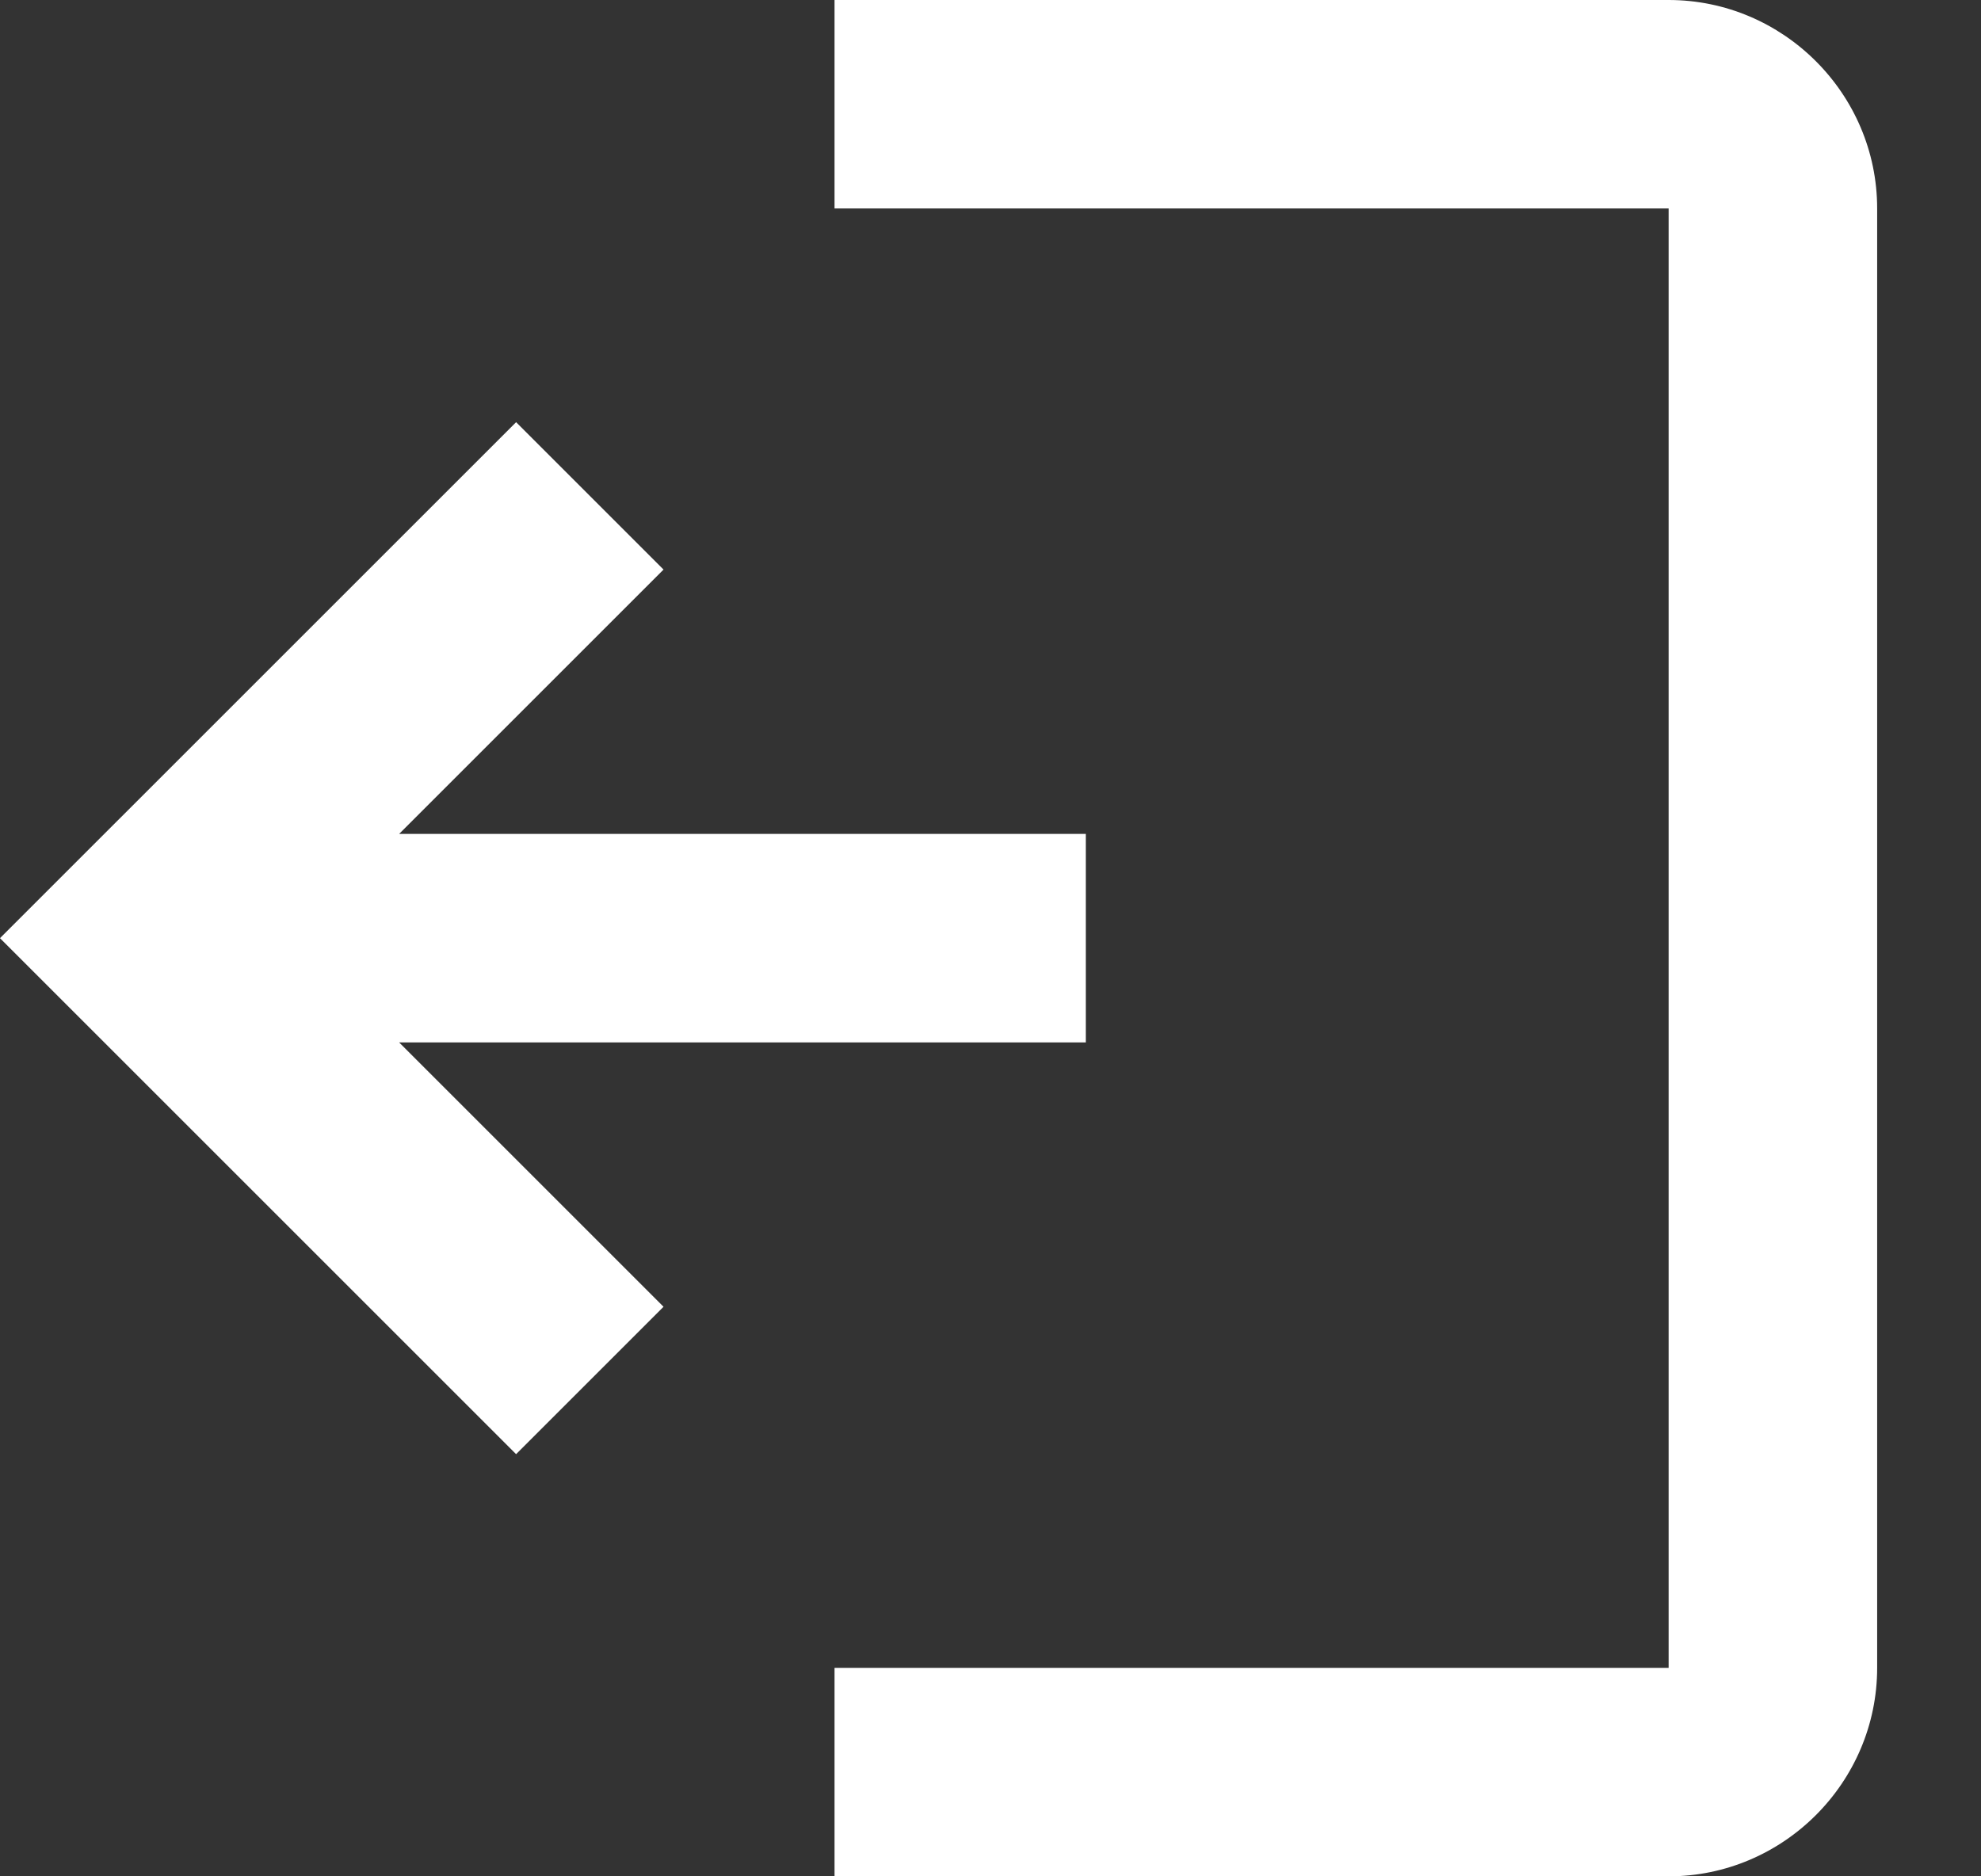 <svg width="19" height="18" viewBox="0 0 19 18" fill="none" xmlns="http://www.w3.org/2000/svg">
<rect x="0" y="0" width="19" height="18" fill="#333333" stroke="none"/>
<path fill-rule="evenodd" clip-rule="evenodd" d="M18.004 16C18.004 17.1 17.104 18 16.004 18H8.004V16H16.004V2H8.004V0H16.004C17.104 0 18.004 0.9 18.004 2V16ZM3.828 10L6.364 12.536L4.95 13.95L-9.34601e-05 9L4.95 4.05L6.364 5.464L3.828 8H10.414V10H3.828Z" fill="white"/>
</svg>

